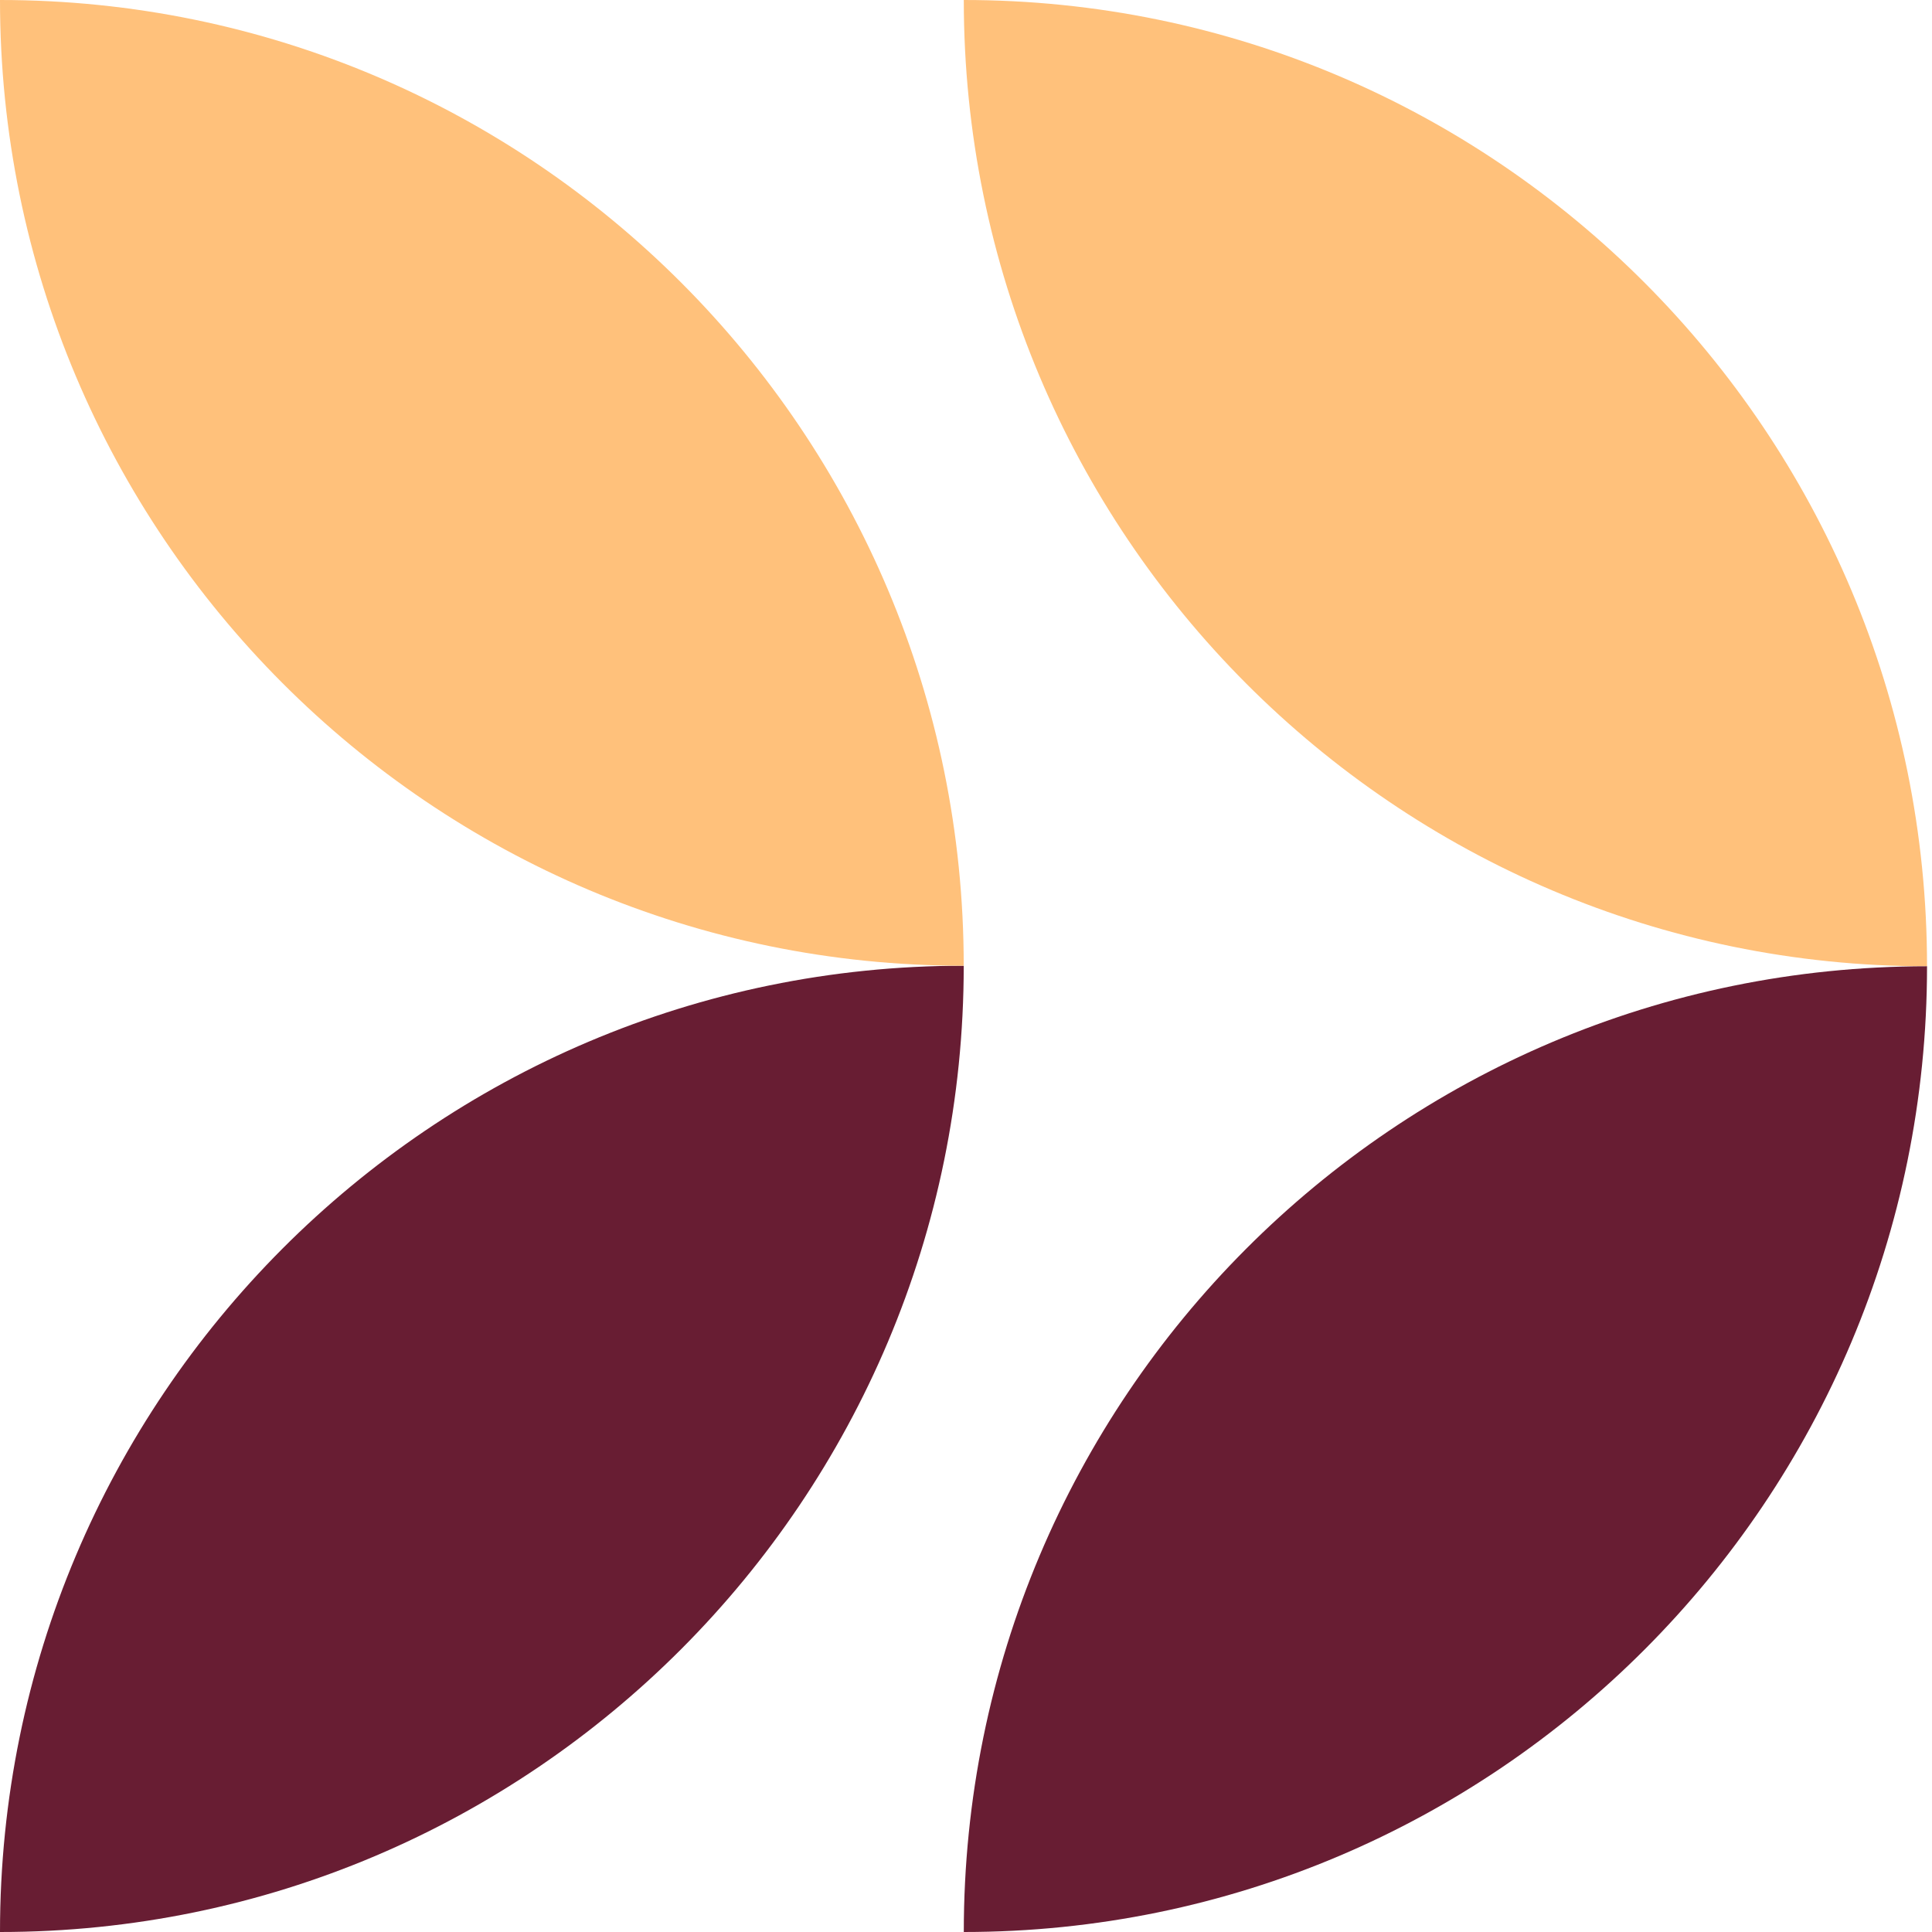 <svg width="28" height="28" viewBox="0 0 28 28" fill="none" xmlns="http://www.w3.org/2000/svg">
<path d="M13.968 0C13.968 7.733 20.217 14.004 27.928 14.004C27.928 6.271 21.679 0 13.968 0Z" fill="#FFC17B"/>
<path d="M0 28C7.711 28 13.967 21.729 13.967 13.996C6.256 13.996 0 20.267 0 28Z" fill="#681D33"/>
<path d="M0 0C0 7.733 6.256 13.996 13.967 13.996C13.967 6.264 7.711 0 0 0Z" fill="#FFC17B"/>
<path d="M13.968 28C21.679 28 27.928 21.736 27.928 14.004C20.217 14.004 13.968 20.267 13.968 28Z" fill="#681D33"/>
</svg>
